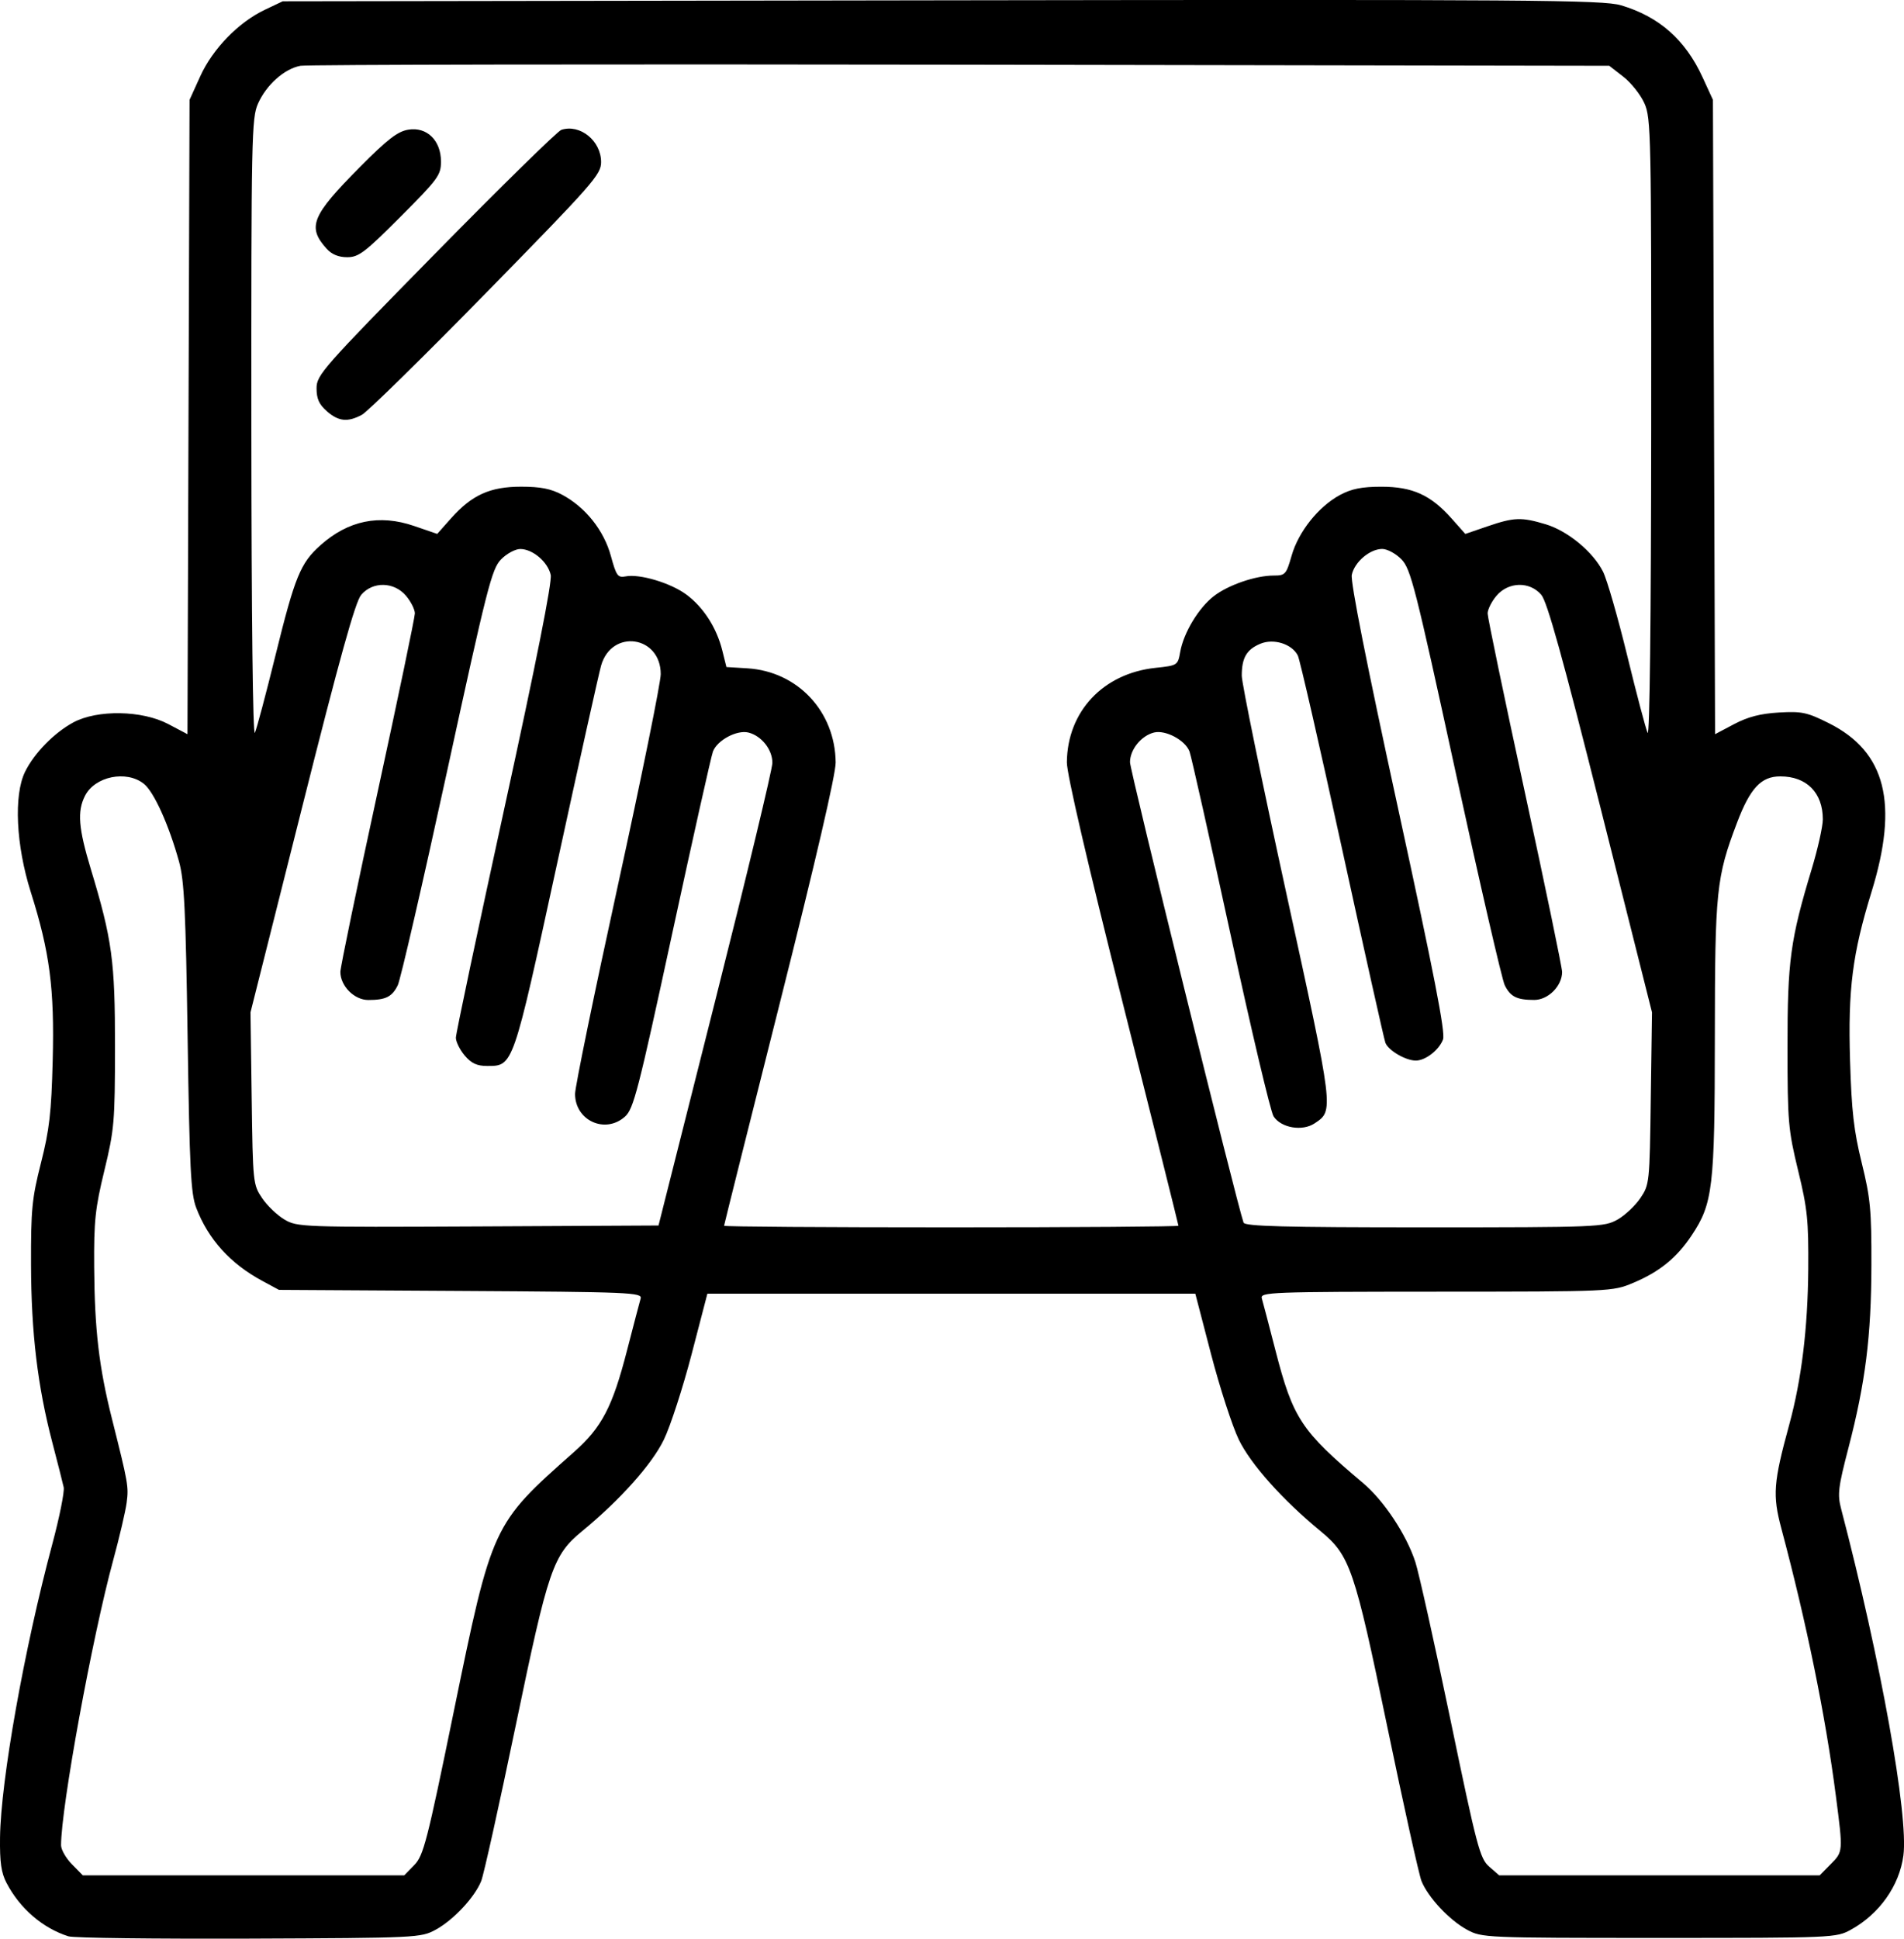 <?xml version="1.0" encoding="UTF-8" standalone="no"?>
<!-- Created with Inkscape (http://www.inkscape.org/) -->

<svg
   width="65.831mm"
   height="67.005mm"
   viewBox="0 0 65.831 67.005"
   version="1.1"
   id="svg5"
   xml:space="preserve"
   xmlns:inkscape="http://www.inkscape.org/namespaces/inkscape"
   xmlns:sodipodi="http://sodipodi.sourceforge.net/DTD/sodipodi-0.dtd"
   xmlns="http://www.w3.org/2000/svg"
   xmlns:svg="http://www.w3.org/2000/svg"><sodipodi:namedview
     id="namedview7"
     pagecolor="#ffffff"
     bordercolor="#666666"
     borderopacity="1.0"
     inkscape:showpageshadow="2"
     inkscape:pageopacity="0.0"
     inkscape:pagecheckerboard="0"
     inkscape:deskcolor="#d1d1d1"
     inkscape:document-units="mm"
     showgrid="false" /><defs
     id="defs2" /><g
     inkscape:label="Calque 1"
     inkscape:groupmode="layer"
     id="layer1"
     transform="translate(-81.777,-46.77)"><path
       style="fill:#000000;stroke-width:0.13"
       d="m 84.145,113.694 c -0.893,-0.283 -1.679,-0.961 -2.142,-1.845 -0.184,-0.352 -0.236,-0.715 -0.225,-1.572 0.027,-1.978 0.835,-6.511 1.807,-10.139 0.249,-0.93 0.426,-1.814 0.394,-1.965 -0.033,-0.15 -0.208,-0.842 -0.39,-1.536 -0.512,-1.953 -0.733,-3.8 -0.739,-6.162 -0.005,-1.91 0.032,-2.284 0.344,-3.513 0.291,-1.146 0.359,-1.736 0.405,-3.537 0.064,-2.484 -0.1,-3.745 -0.759,-5.828 -0.51,-1.613 -0.592,-3.342 -0.198,-4.149 0.315,-0.644 1.009,-1.354 1.671,-1.71 0.83,-0.446 2.377,-0.42 3.278,0.055 l 0.668,0.352 0.036,-10.962 0.036,-10.962 0.371,-0.817 c 0.43,-0.948 1.324,-1.866 2.236,-2.298 l 0.613,-0.291 22.787,-0.034 c 20.429,-0.031 22.859,-0.013 23.485,0.172 1.314,0.389 2.224,1.19 2.818,2.482 l 0.361,0.786 0.037,10.962 0.037,10.962 0.661,-0.349 c 0.475,-0.251 0.911,-0.363 1.548,-0.4 0.792,-0.046 0.975,-0.006 1.725,0.369 1.97,0.986 2.421,2.769 1.475,5.832 -0.66,2.139 -0.816,3.362 -0.742,5.829 0.053,1.745 0.13,2.426 0.404,3.537 0.299,1.215 0.339,1.627 0.334,3.537 -0.005,2.453 -0.207,4.057 -0.793,6.311 -0.355,1.363 -0.385,1.61 -0.255,2.103 1.369,5.232 2.337,10.618 2.154,11.989 -0.139,1.044 -0.833,2.022 -1.817,2.563 -0.507,0.279 -0.607,0.283 -6.632,0.283 -6.037,0 -6.124,-0.005 -6.641,-0.285 -0.61,-0.332 -1.347,-1.12 -1.572,-1.681 -0.086,-0.216 -0.62,-2.621 -1.185,-5.346 -1.133,-5.463 -1.285,-5.907 -2.312,-6.753 -1.312,-1.08 -2.411,-2.312 -2.82,-3.159 -0.226,-0.469 -0.656,-1.794 -0.957,-2.947 l -0.546,-2.096 h -8.435 -8.435 l -0.546,2.096 c -0.301,1.153 -0.731,2.479 -0.957,2.947 -0.408,0.847 -1.508,2.079 -2.82,3.159 -1.022,0.841 -1.172,1.28 -2.308,6.745 -0.567,2.729 -1.102,5.138 -1.189,5.354 -0.224,0.56 -0.961,1.348 -1.572,1.681 -0.514,0.28 -0.632,0.286 -6.448,0.309 -3.258,0.011 -6.069,-0.021 -6.247,-0.079 z m 11.959,-2.467 c 0.316,-0.328 0.44,-0.806 1.356,-5.272 1.333,-6.496 1.332,-6.495 4.156,-8.994 0.97,-0.858 1.336,-1.558 1.84,-3.515 0.223,-0.864 0.435,-1.673 0.471,-1.796 0.061,-0.209 -0.355,-0.227 -6.22,-0.262 L 91.422,91.351 90.842,91.038 c -1.104,-0.596 -1.866,-1.438 -2.28,-2.522 -0.187,-0.49 -0.23,-1.329 -0.298,-5.876 -0.066,-4.406 -0.116,-5.438 -0.297,-6.091 -0.351,-1.268 -0.867,-2.41 -1.215,-2.688 -0.603,-0.482 -1.694,-0.26 -2.037,0.415 -0.272,0.536 -0.226,1.118 0.201,2.528 0.74,2.446 0.839,3.175 0.837,6.163 -0.002,2.577 -0.025,2.845 -0.367,4.257 -0.319,1.315 -0.364,1.739 -0.353,3.34 0.015,2.167 0.166,3.458 0.614,5.239 0.565,2.248 0.581,2.344 0.509,2.901 -0.039,0.299 -0.249,1.196 -0.466,1.993 -0.725,2.658 -1.802,8.543 -1.802,9.85 0,0.15 0.169,0.445 0.376,0.656 l 0.376,0.383 h 5.557 5.557 z m 48.964,-0.021 c 0.438,-0.445 0.436,-0.42 0.183,-2.376 -0.356,-2.753 -1.011,-5.964 -1.882,-9.226 -0.31,-1.159 -0.277,-1.592 0.273,-3.602 0.423,-1.55 0.64,-3.322 0.656,-5.374 0.011,-1.672 -0.027,-2.073 -0.351,-3.402 -0.342,-1.411 -0.366,-1.68 -0.367,-4.257 -0.002,-2.988 0.097,-3.717 0.837,-6.163 0.211,-0.698 0.384,-1.472 0.384,-1.719 0,-0.919 -0.559,-1.484 -1.47,-1.484 -0.663,0 -1.043,0.407 -1.497,1.604 -0.717,1.891 -0.763,2.342 -0.766,7.439 -0.003,5.171 -0.067,5.72 -0.804,6.825 -0.515,0.773 -1.115,1.259 -2.022,1.639 -0.713,0.298 -0.756,0.301 -6.811,0.303 -5.742,0.003 -6.09,0.016 -6.026,0.232 0.037,0.126 0.25,0.936 0.472,1.801 0.606,2.352 0.888,2.778 3.024,4.578 0.724,0.61 1.501,1.781 1.811,2.729 0.121,0.372 0.667,2.825 1.214,5.452 0.918,4.417 1.019,4.799 1.339,5.079 l 0.347,0.303 h 5.54 5.54 z m -38.556,-29.874 c 1.082,-4.286 1.969,-7.974 1.97,-8.194 0.003,-0.457 -0.372,-0.933 -0.824,-1.049 -0.399,-0.102 -1.084,0.264 -1.231,0.656 -0.063,0.169 -0.699,3.01 -1.413,6.314 -1.17,5.412 -1.331,6.036 -1.625,6.301 -0.683,0.616 -1.729,0.142 -1.729,-0.783 0,-0.239 0.666,-3.483 1.481,-7.208 0.815,-3.725 1.481,-7.01 1.481,-7.299 0,-1.331 -1.697,-1.574 -2.062,-0.296 -0.077,0.27 -0.766,3.368 -1.53,6.885 -1.525,7.011 -1.505,6.953 -2.41,6.953 -0.354,0 -0.546,-0.09 -0.776,-0.361 -0.168,-0.199 -0.305,-0.475 -0.305,-0.616 0,-0.14 0.756,-3.713 1.679,-7.941 1.103,-5.048 1.652,-7.812 1.6,-8.054 -0.097,-0.447 -0.624,-0.895 -1.053,-0.895 -0.173,0 -0.472,0.162 -0.665,0.36 -0.321,0.33 -0.479,0.953 -1.875,7.368 -0.839,3.854 -1.602,7.163 -1.696,7.352 -0.197,0.398 -0.417,0.507 -1.019,0.507 -0.484,0 -0.965,-0.484 -0.965,-0.972 0,-0.155 0.58,-2.951 1.288,-6.213 0.708,-3.262 1.288,-6.042 1.288,-6.177 0,-0.135 -0.137,-0.408 -0.305,-0.607 -0.414,-0.49 -1.151,-0.505 -1.551,-0.033 -0.205,0.243 -0.737,2.152 -2.052,7.379 l -1.775,7.051 0.041,2.973 c 0.04,2.914 0.047,2.982 0.359,3.445 0.175,0.26 0.523,0.593 0.773,0.741 0.443,0.262 0.607,0.268 6.694,0.239 l 6.24,-0.032 z m 16.01,7.803 c 0,-0.032 -0.869,-3.507 -1.932,-7.724 -1.218,-4.835 -1.93,-7.899 -1.926,-8.294 0.016,-1.754 1.251,-3.071 3.06,-3.264 0.769,-0.082 0.776,-0.086 0.86,-0.556 0.119,-0.66 0.633,-1.514 1.158,-1.921 0.5,-0.388 1.447,-0.714 2.075,-0.714 0.398,0 0.432,-0.039 0.619,-0.691 0.236,-0.825 0.931,-1.696 1.67,-2.093 0.401,-0.215 0.757,-0.286 1.435,-0.286 1.072,0 1.703,0.286 2.424,1.097 l 0.475,0.535 0.768,-0.263 c 0.917,-0.314 1.174,-0.323 2.014,-0.07 0.763,0.23 1.637,0.954 1.981,1.639 0.136,0.272 0.512,1.577 0.835,2.9 0.323,1.323 0.64,2.524 0.705,2.668 0.072,0.161 0.12,-3.891 0.124,-10.479 0.005,-10.218 -0.005,-10.767 -0.235,-11.28 -0.132,-0.297 -0.46,-0.709 -0.728,-0.917 l -0.487,-0.378 -22.418,-0.038 c -12.33,-0.021 -22.604,-0.003 -22.832,0.038 -0.554,0.101 -1.178,0.655 -1.468,1.304 -0.223,0.5 -0.236,1.122 -0.231,11.27 0.004,6.493 0.052,10.637 0.122,10.479 0.064,-0.144 0.385,-1.352 0.714,-2.685 0.67,-2.714 0.86,-3.178 1.55,-3.795 0.962,-0.859 2.037,-1.081 3.241,-0.668 l 0.799,0.274 0.475,-0.535 c 0.721,-0.811 1.352,-1.097 2.424,-1.097 0.674,0 1.034,0.071 1.425,0.281 0.804,0.432 1.439,1.23 1.68,2.113 0.188,0.689 0.239,0.759 0.511,0.706 0.482,-0.094 1.552,0.225 2.094,0.625 0.593,0.437 1.05,1.146 1.247,1.935 l 0.143,0.573 0.727,0.045 c 1.737,0.108 3.034,1.492 3.05,3.255 0.003,0.405 -0.692,3.401 -1.926,8.295 -1.062,4.214 -1.932,7.686 -1.932,7.716 0,0.032 3.535,0.055 7.856,0.055 4.321,0 7.856,-0.027 7.856,-0.056 z M 93.077,60.981 c -0.268,-0.234 -0.355,-0.429 -0.355,-0.792 0,-0.457 0.208,-0.693 4.114,-4.668 2.263,-2.303 4.22,-4.221 4.349,-4.263 0.648,-0.21 1.375,0.379 1.375,1.114 0,0.43 -0.267,0.734 -3.96,4.504 -2.178,2.223 -4.116,4.126 -4.308,4.229 -0.493,0.265 -0.809,0.233 -1.216,-0.123 z m -0.008,-5.616 c -0.677,-0.752 -0.52,-1.137 1.151,-2.82 0.955,-0.962 1.304,-1.232 1.674,-1.293 0.641,-0.106 1.13,0.371 1.13,1.102 0,0.469 -0.1,0.605 -1.397,1.905 -1.236,1.239 -1.449,1.401 -1.845,1.401 -0.3,0 -0.535,-0.097 -0.713,-0.295 z m 44.634,33.557 c 0.259,-0.148 0.614,-0.482 0.79,-0.743 0.314,-0.465 0.321,-0.528 0.36,-3.447 l 0.042,-2.973 -1.775,-7.051 c -1.316,-5.226 -1.847,-7.136 -2.052,-7.379 -0.399,-0.472 -1.137,-0.456 -1.551,0.033 -0.168,0.199 -0.305,0.473 -0.305,0.61 0,0.137 0.579,2.919 1.287,6.182 0.708,3.263 1.287,6.057 1.288,6.209 9.5e-4,0.483 -0.481,0.967 -0.964,0.967 -0.601,0 -0.821,-0.11 -1.019,-0.507 -0.094,-0.189 -0.857,-3.498 -1.696,-7.352 -1.396,-6.415 -1.554,-7.038 -1.875,-7.368 -0.192,-0.198 -0.492,-0.36 -0.665,-0.36 -0.427,0 -0.956,0.448 -1.052,0.891 -0.053,0.235 0.511,3.074 1.595,8.057 1.258,5.781 1.645,7.771 1.558,8.005 -0.137,0.365 -0.606,0.73 -0.94,0.73 -0.352,0 -0.952,-0.351 -1.052,-0.616 -0.048,-0.128 -0.721,-3.14 -1.496,-6.692 -0.774,-3.553 -1.464,-6.566 -1.533,-6.696 -0.21,-0.4 -0.84,-0.595 -1.298,-0.401 -0.474,0.2 -0.639,0.485 -0.639,1.103 0,0.257 0.695,3.648 1.544,7.535 1.653,7.564 1.644,7.491 0.973,7.938 -0.425,0.283 -1.16,0.156 -1.418,-0.244 -0.103,-0.16 -0.773,-2.993 -1.489,-6.298 -0.717,-3.304 -1.354,-6.145 -1.417,-6.313 -0.146,-0.39 -0.832,-0.755 -1.23,-0.654 -0.442,0.113 -0.827,0.59 -0.827,1.026 0,0.295 3.684,15.224 3.926,15.912 0.042,0.128 1.414,0.164 6.258,0.164 6.015,0 6.214,-0.011 6.671,-0.269 z"
       id="path302"
       inkscape:export-filename="transparance.svg"
       inkscape:export-xdpi="41.09"
       inkscape:export-ydpi="41.09" /></g></svg>
